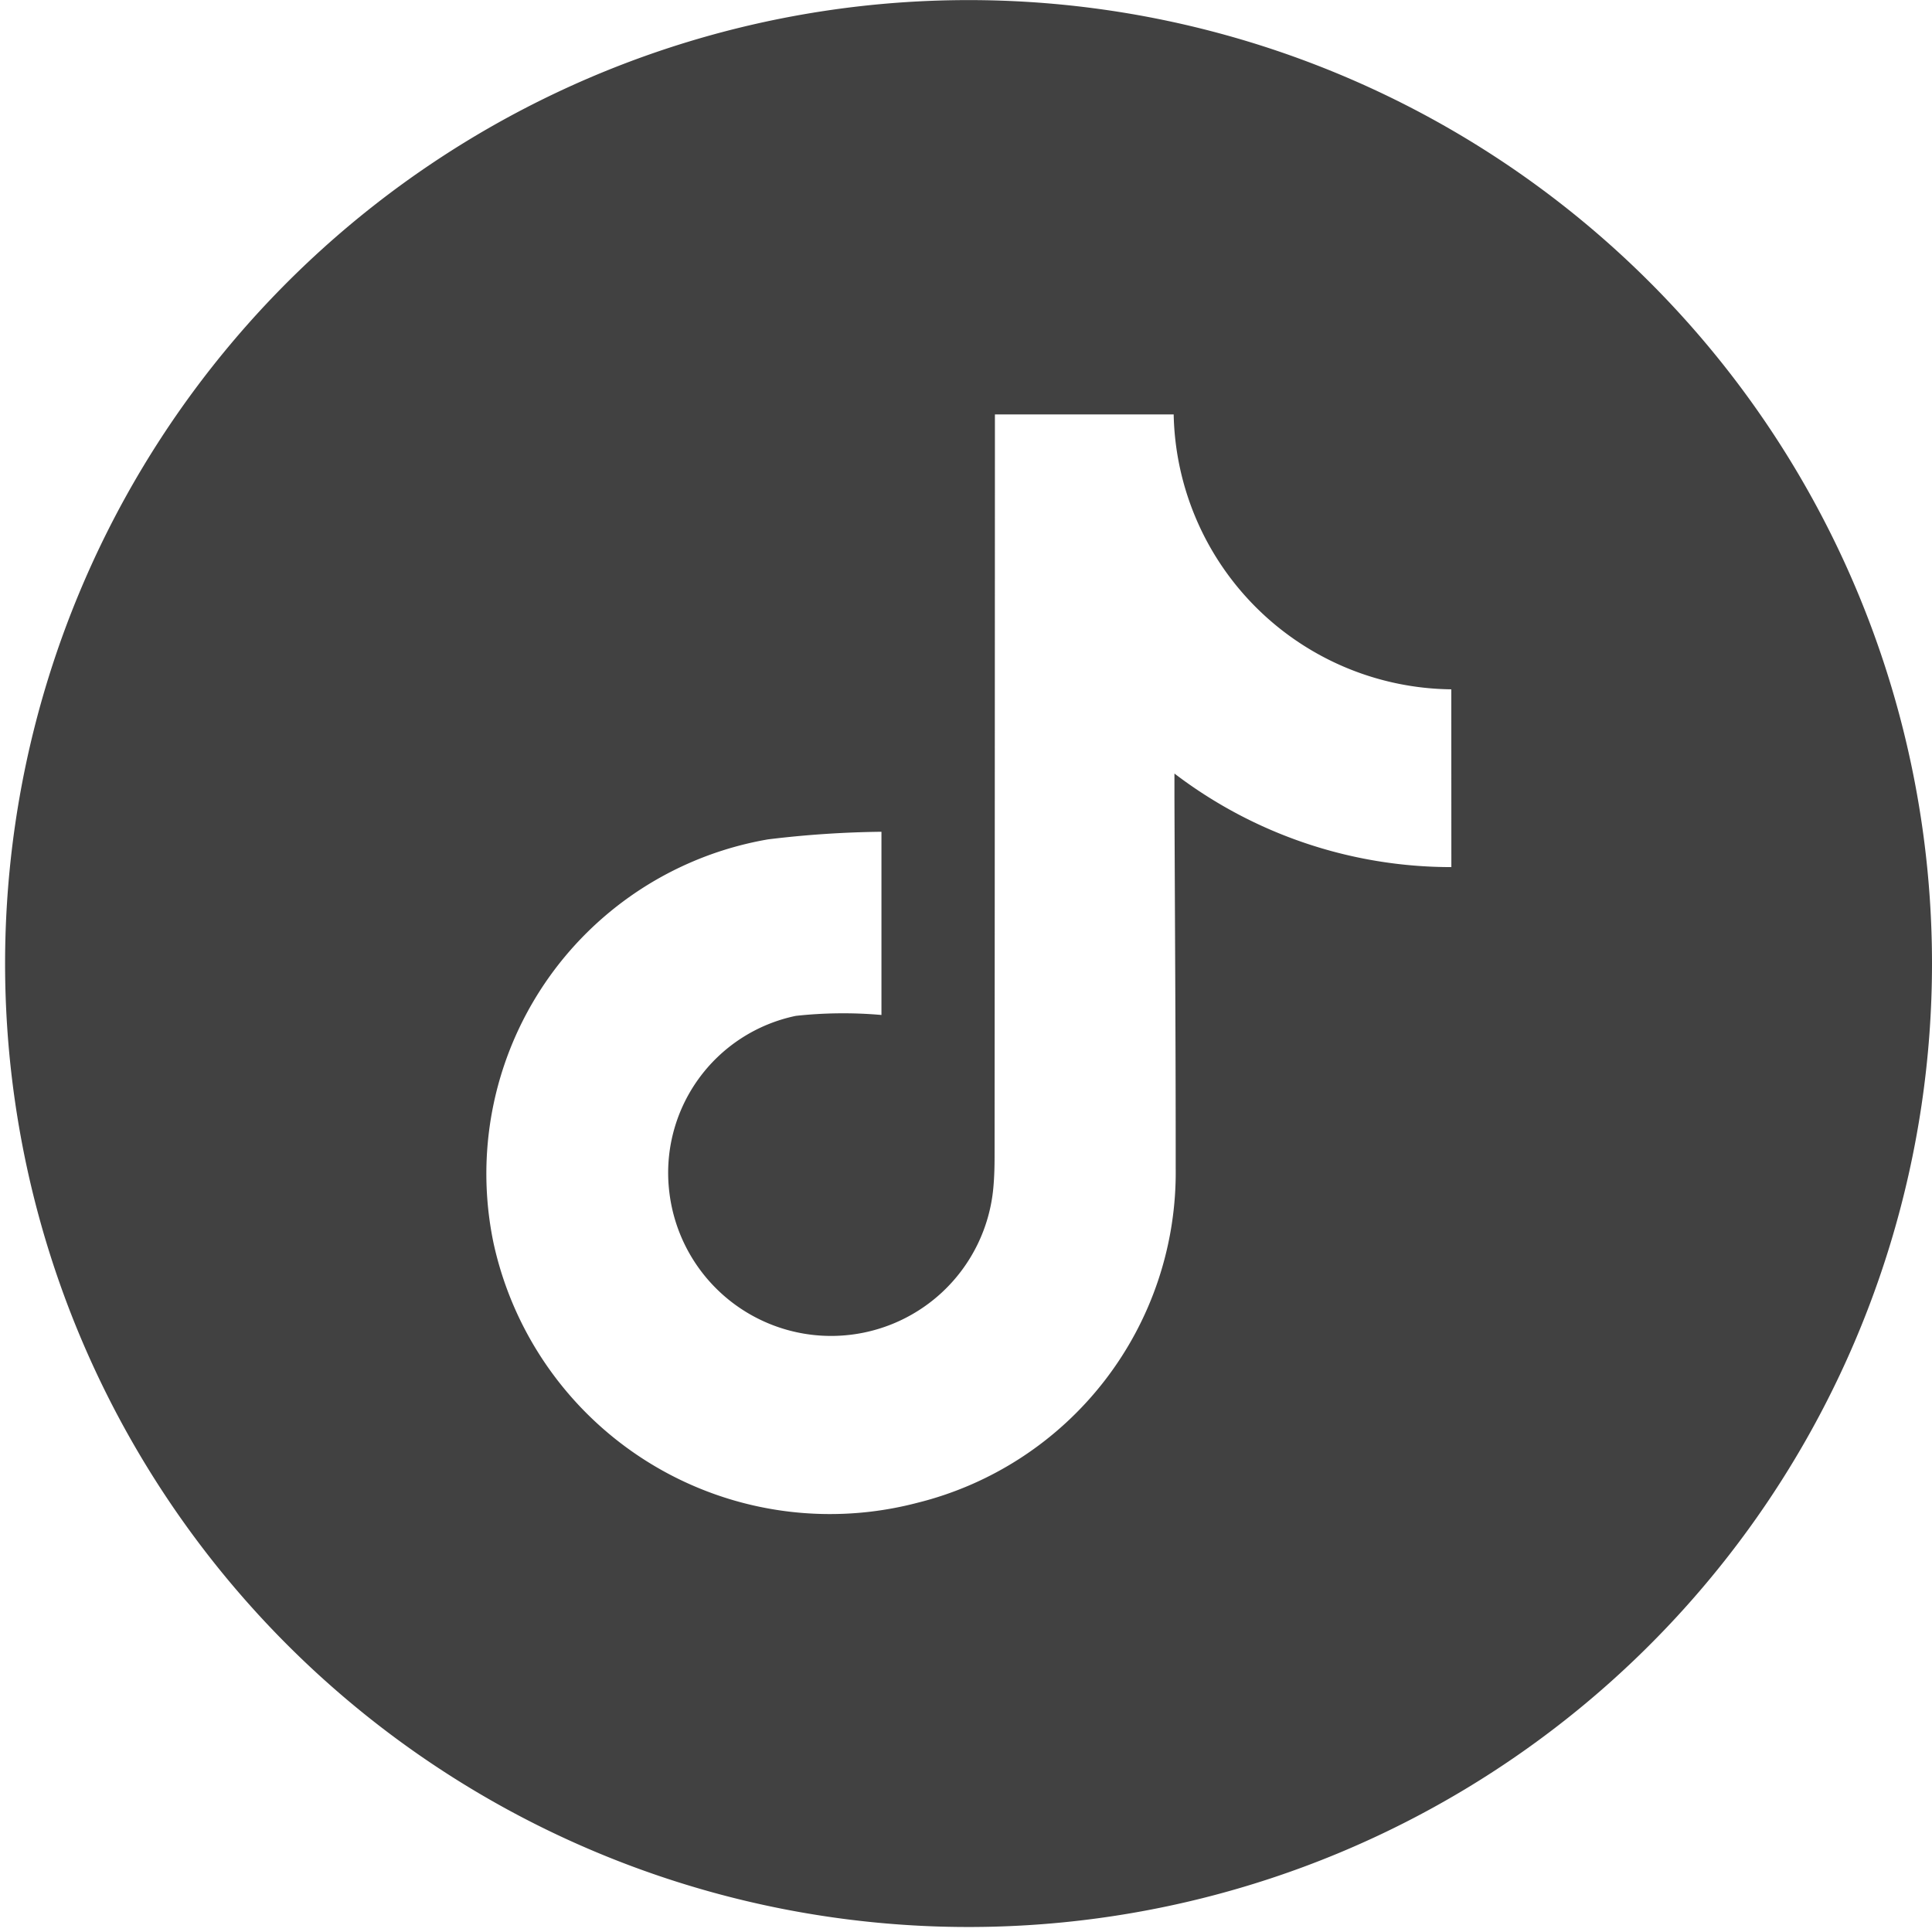 <svg xmlns="http://www.w3.org/2000/svg" xmlns:xlink="http://www.w3.org/1999/xlink" width="63" height="63" viewBox="0 0 63 63">
  <defs>
    <clipPath id="clip-path">
      <rect id="Rectangle_423" data-name="Rectangle 423" width="63" height="63" transform="translate(-0.165)" fill="#414141"/>
    </clipPath>
  </defs>
  <g id="Group_1953" data-name="Group 1953" transform="translate(0.165)">
    <g id="Group_573" data-name="Group 573" transform="translate(0 0)" clip-path="url(#clip-path)">
      <path id="Path_708" data-name="Path 708" d="M31.417,0A31.417,31.417,0,1,0,62.835,31.415,31.417,31.417,0,0,0,31.417,0M47.162,28.272a14.88,14.88,0,0,1-9.03-3.051c0,.339,0,.556,0,.772.015,4.029.043,8.058.041,12.088a11.1,11.1,0,0,1-8.443,10.925,11.229,11.229,0,0,1-13.8-8.467,11.062,11.062,0,0,1,8.948-13.171,33.254,33.254,0,0,1,3.7-.248v5.974a14.269,14.269,0,0,0-2.792.029,5.228,5.228,0,0,0-4.123,5.766,5.312,5.312,0,0,0,10.564-.167c.032-.345.04-.694.04-1.041q.008-11.658.011-23.316c0-.263,0-.527,0-.854h5.829a9.151,9.151,0,0,0,9.053,8.964Z" transform="translate(0 0.003)" fill="#414141"/>
    </g>
  </g>
</svg>

